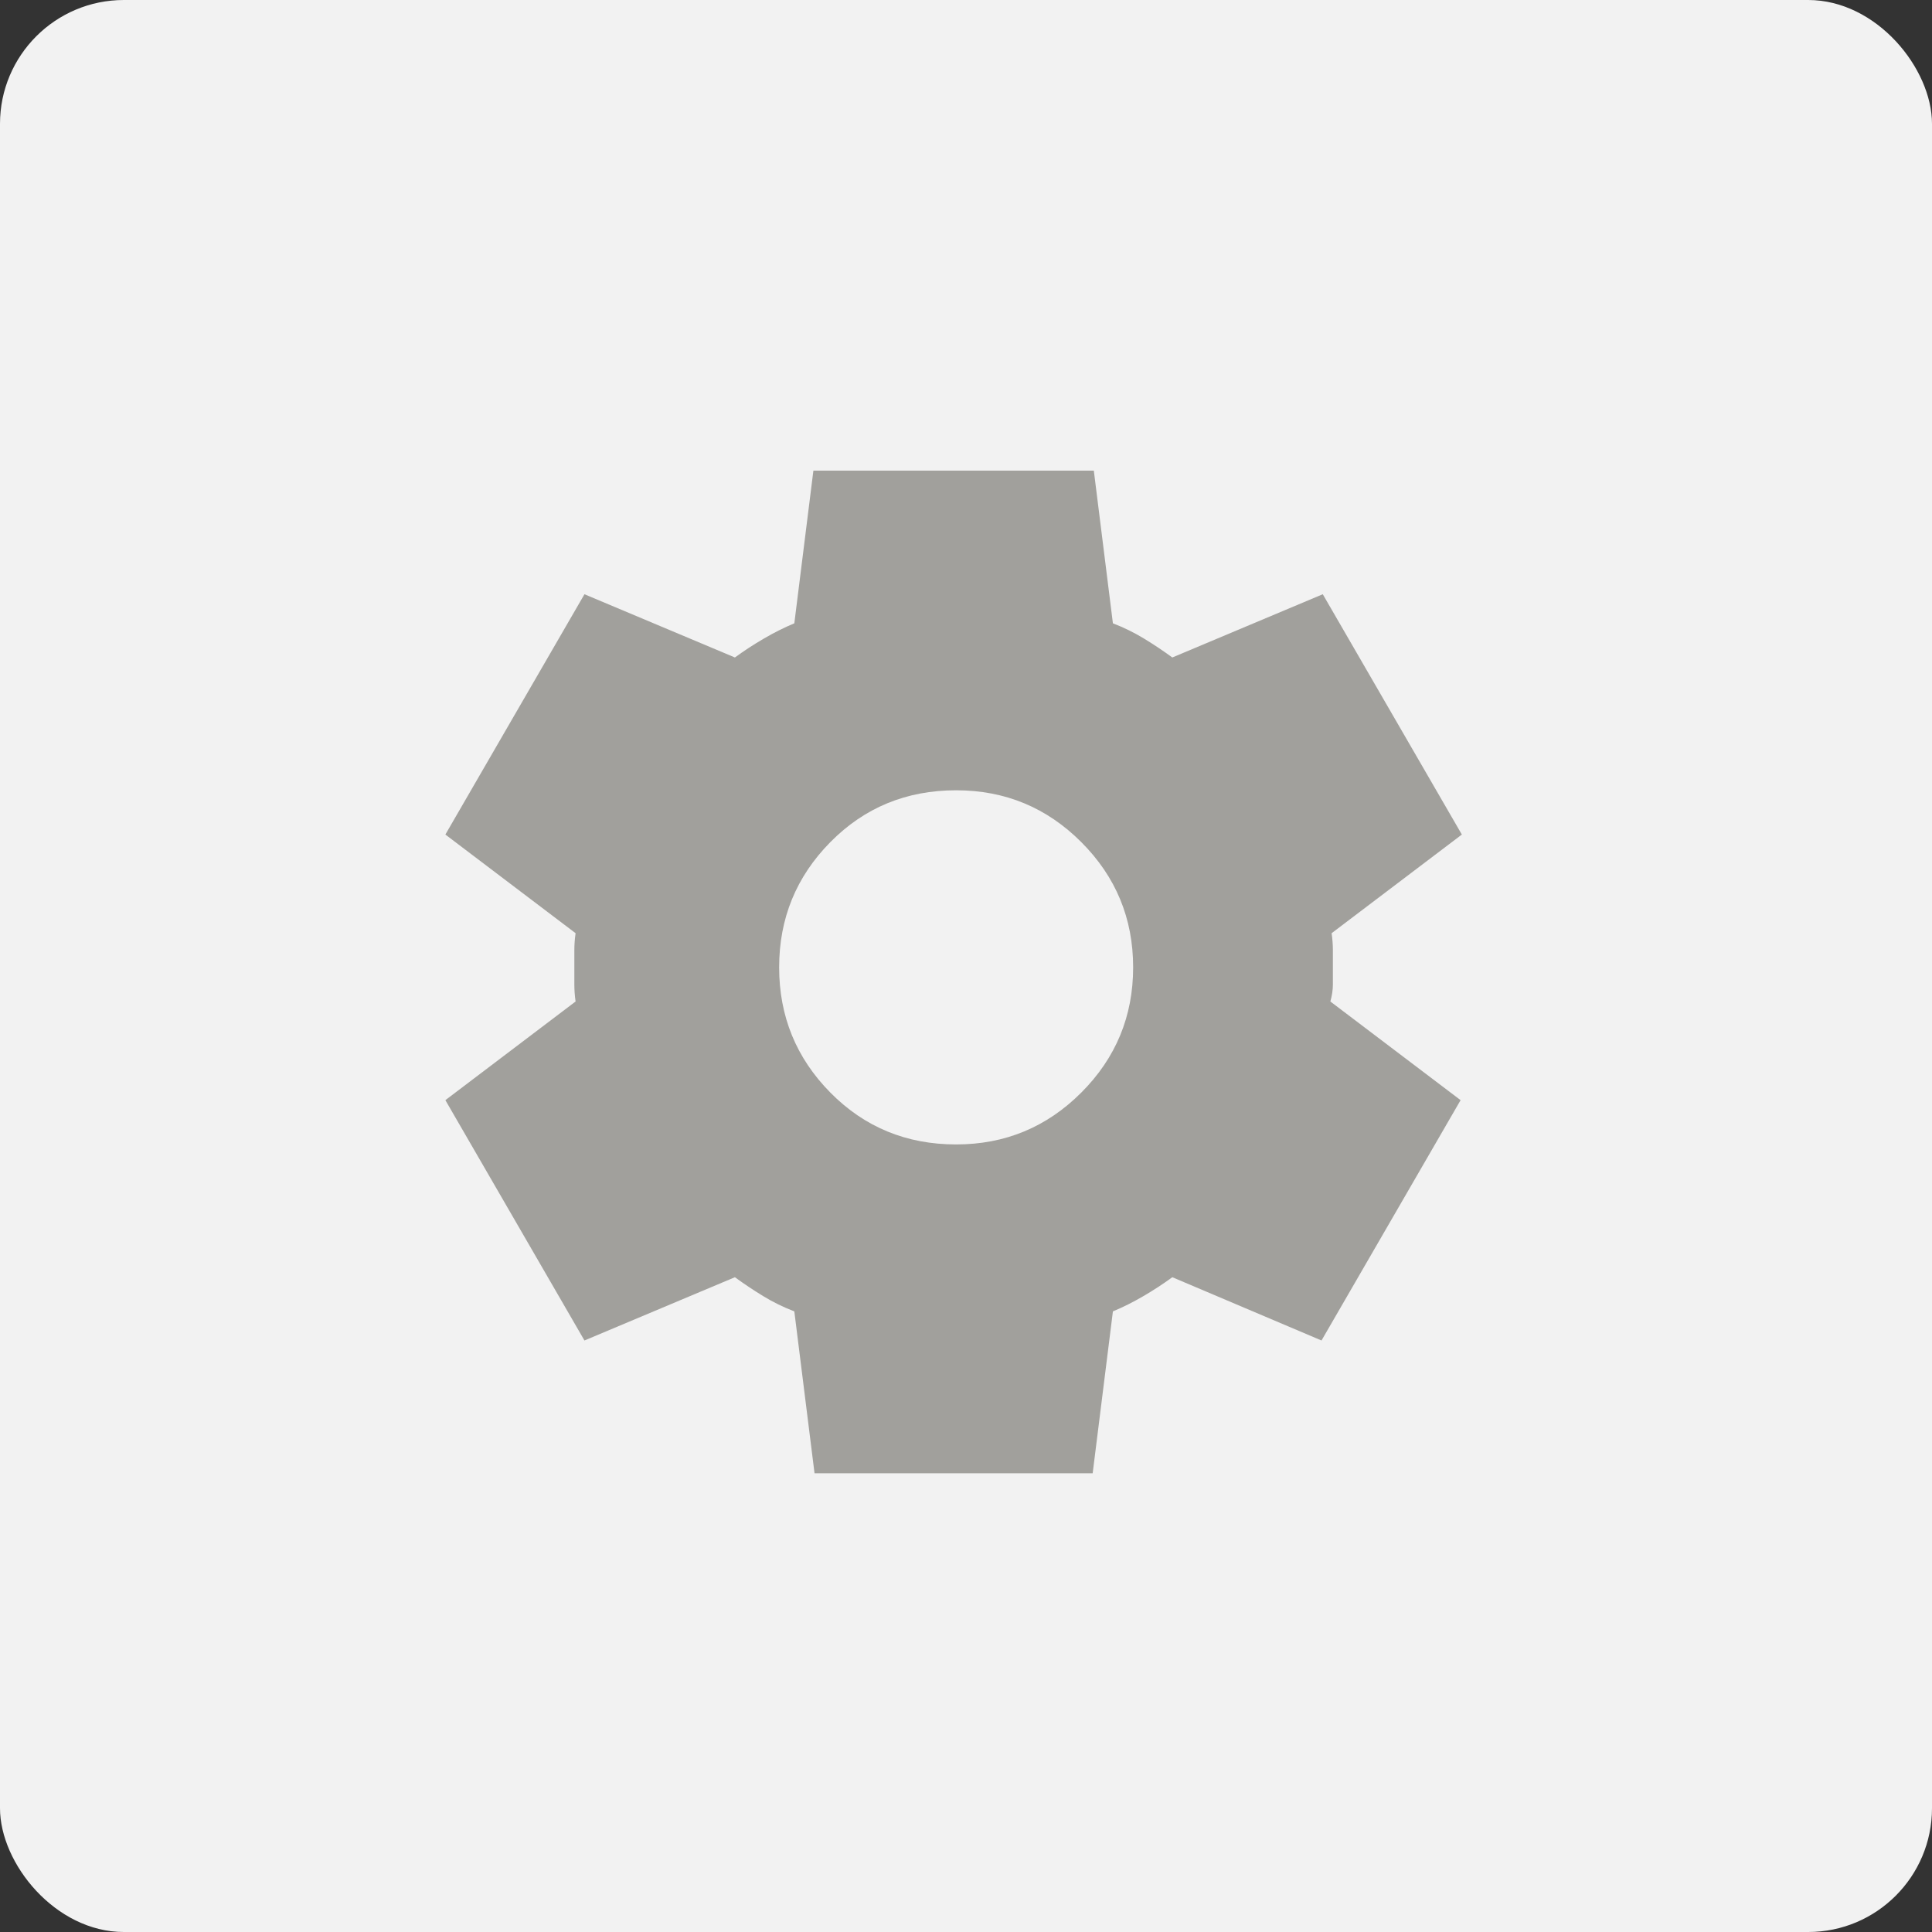 <svg width="78" height="78" viewBox="0 0 78 78" fill="none" xmlns="http://www.w3.org/2000/svg">
<rect x="0" y="0" width="78" height="78" fill="#333333" stroke="none"/>
<rect width="78" height="78" rx="5" fill="#F2F2F2"/>
<g clip-path="url(#clip0_8617_31577)">
<path d="M32.885 59.48L32.069 52.944C31.626 52.774 31.209 52.57 30.818 52.331C30.427 52.093 30.044 51.838 29.67 51.565L23.596 54.119L17.981 44.416L23.238 40.433C23.204 40.195 23.188 39.965 23.188 39.744V38.365C23.188 38.144 23.204 37.914 23.238 37.676L17.981 33.693L23.596 23.991L29.67 26.544C30.044 26.271 30.435 26.016 30.844 25.778C31.252 25.54 31.66 25.335 32.069 25.165L32.885 18.629H44.114L44.931 25.165C45.374 25.335 45.79 25.54 46.182 25.778C46.573 26.016 46.956 26.271 47.33 26.544L53.404 23.991L59.019 33.693L53.761 37.676C53.795 37.914 53.812 38.144 53.812 38.365V39.744C53.812 39.965 53.778 40.195 53.71 40.433L58.968 44.416L53.353 54.119L47.33 51.565C46.956 51.838 46.565 52.093 46.156 52.331C45.748 52.57 45.34 52.774 44.931 52.944L44.114 59.48H32.885ZM38.602 46.204C40.576 46.204 42.26 45.506 43.655 44.11C45.05 42.714 45.748 41.029 45.748 39.055C45.748 37.08 45.05 35.395 43.655 33.999C42.26 32.603 40.576 31.906 38.602 31.906C36.594 31.906 34.901 32.603 33.523 33.999C32.145 35.395 31.456 37.08 31.456 39.055C31.456 41.029 32.145 42.714 33.523 44.11C34.901 45.506 36.594 46.204 38.602 46.204Z" fill="#A1A09C"/>
</g>
<defs>
<clipPath id="clip0_8617_31577">
<rect width="49" height="41" fill="white" transform="translate(14 19)"/>
</clipPath>
</defs>
</svg>
